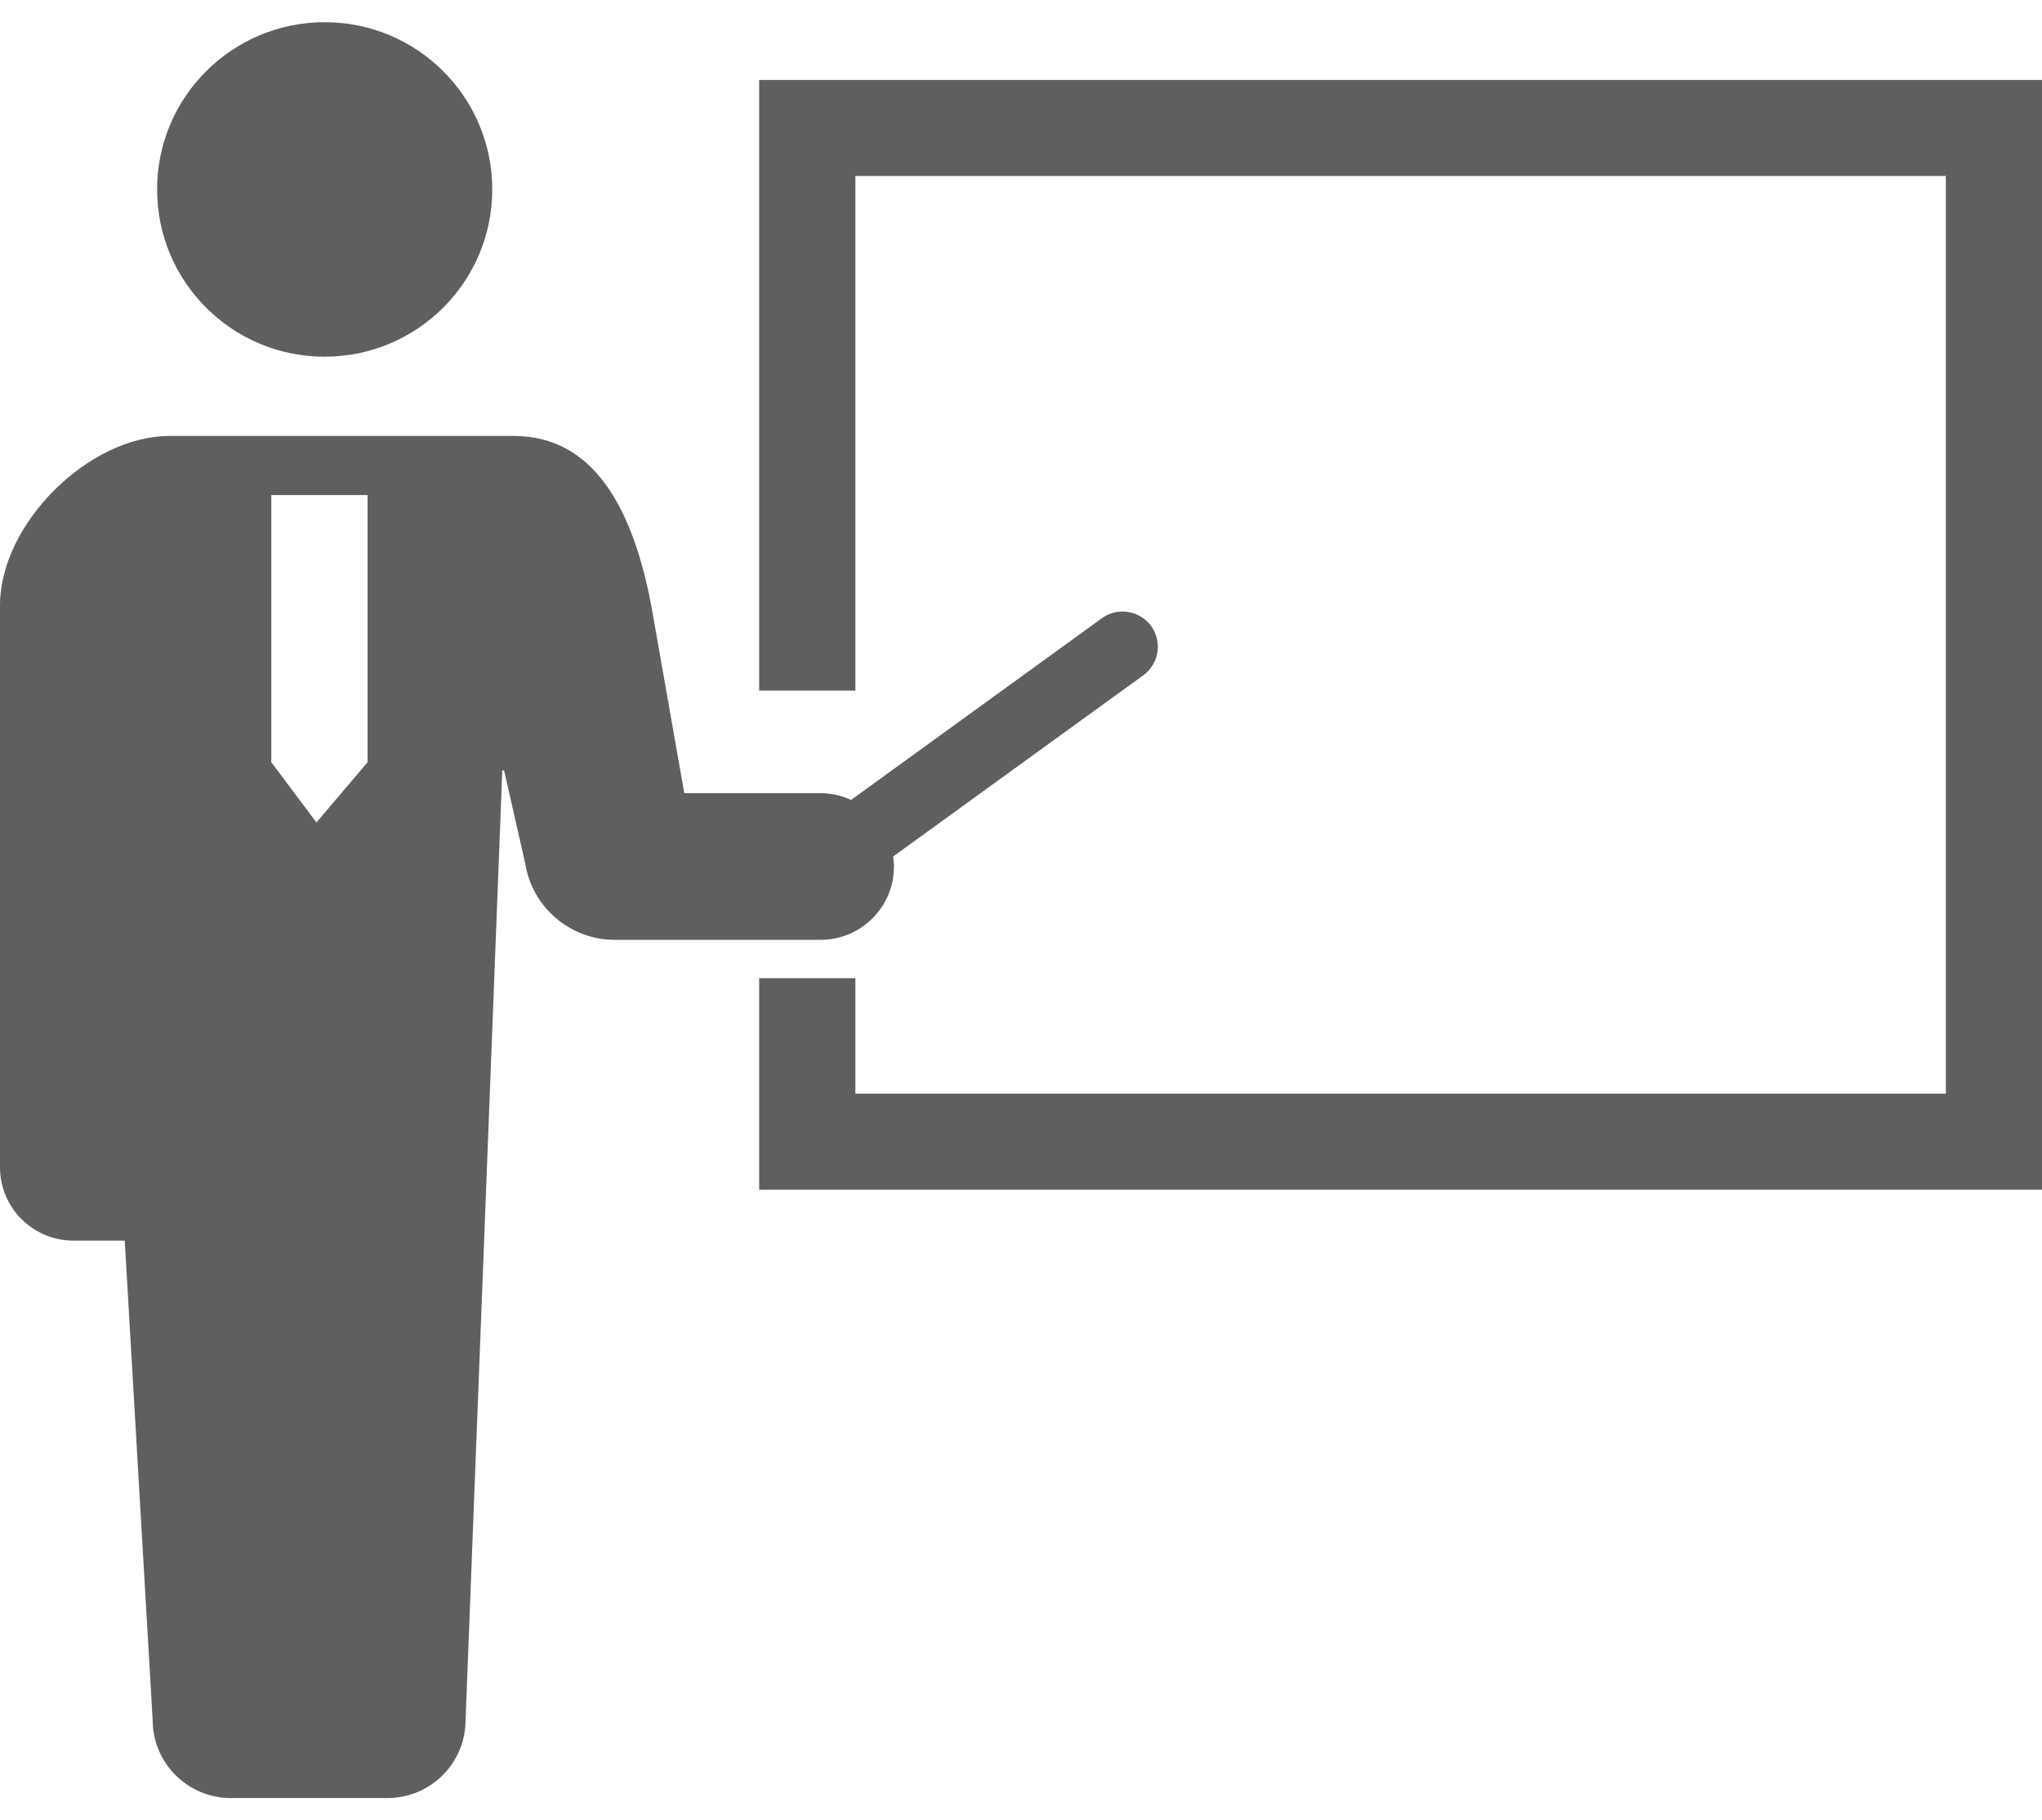 <svg width="46" height="41" viewBox="0 0 46 41" fill="none" xmlns="http://www.w3.org/2000/svg">
<g clip-path="url(#clip0_16132_35417)">
<path d="M7.314 8.034C9.4 8.034 11.089 6.346 11.089 4.267C11.089 2.188 9.4 0.5 7.314 0.5C5.229 0.5 3.539 2.186 3.539 4.268C3.539 6.347 5.228 8.035 7.314 8.035V8.034Z" fill="#5F5F5F"/>
<path d="M20.14 19.518C20.14 19.441 20.128 19.368 20.118 19.294L25.756 15.21C26.11 14.953 26.189 14.456 25.932 14.102C25.782 13.896 25.542 13.775 25.287 13.775C25.119 13.775 24.958 13.828 24.821 13.926L19.173 18.018C18.962 17.922 18.732 17.866 18.485 17.866H15.415L14.67 13.632C14.261 11.497 13.402 9.82 11.573 9.82H3.818C1.99 9.82 0 11.806 0 13.632V26.293C0 27.206 0.741 27.945 1.655 27.945H2.81L3.439 38.743C3.439 39.714 4.229 40.501 5.202 40.501H8.727C9.7 40.501 10.488 39.714 10.488 38.743L11.315 17.355H11.356L11.83 19.442C11.986 20.437 12.844 21.17 13.853 21.17H18.483C19.397 21.17 20.138 20.43 20.138 19.519L20.14 19.518ZM6.112 17.17V11.152H8.28V17.17L7.128 18.526L6.112 17.17Z" fill="#5F5F5F"/>
<path d="M17.102 1.801V15.556H19.269V3.964H43.834V24.635H19.269V22.034H17.102V26.799H46.002V1.801H17.102Z" fill="#5F5F5F"/>
</g>
<defs>
<clipPath id="clip0_16132_35417">
<rect width="46" height="40" fill="white" transform="translate(0 0.5)"/>
</clipPath>
</defs>
</svg>
